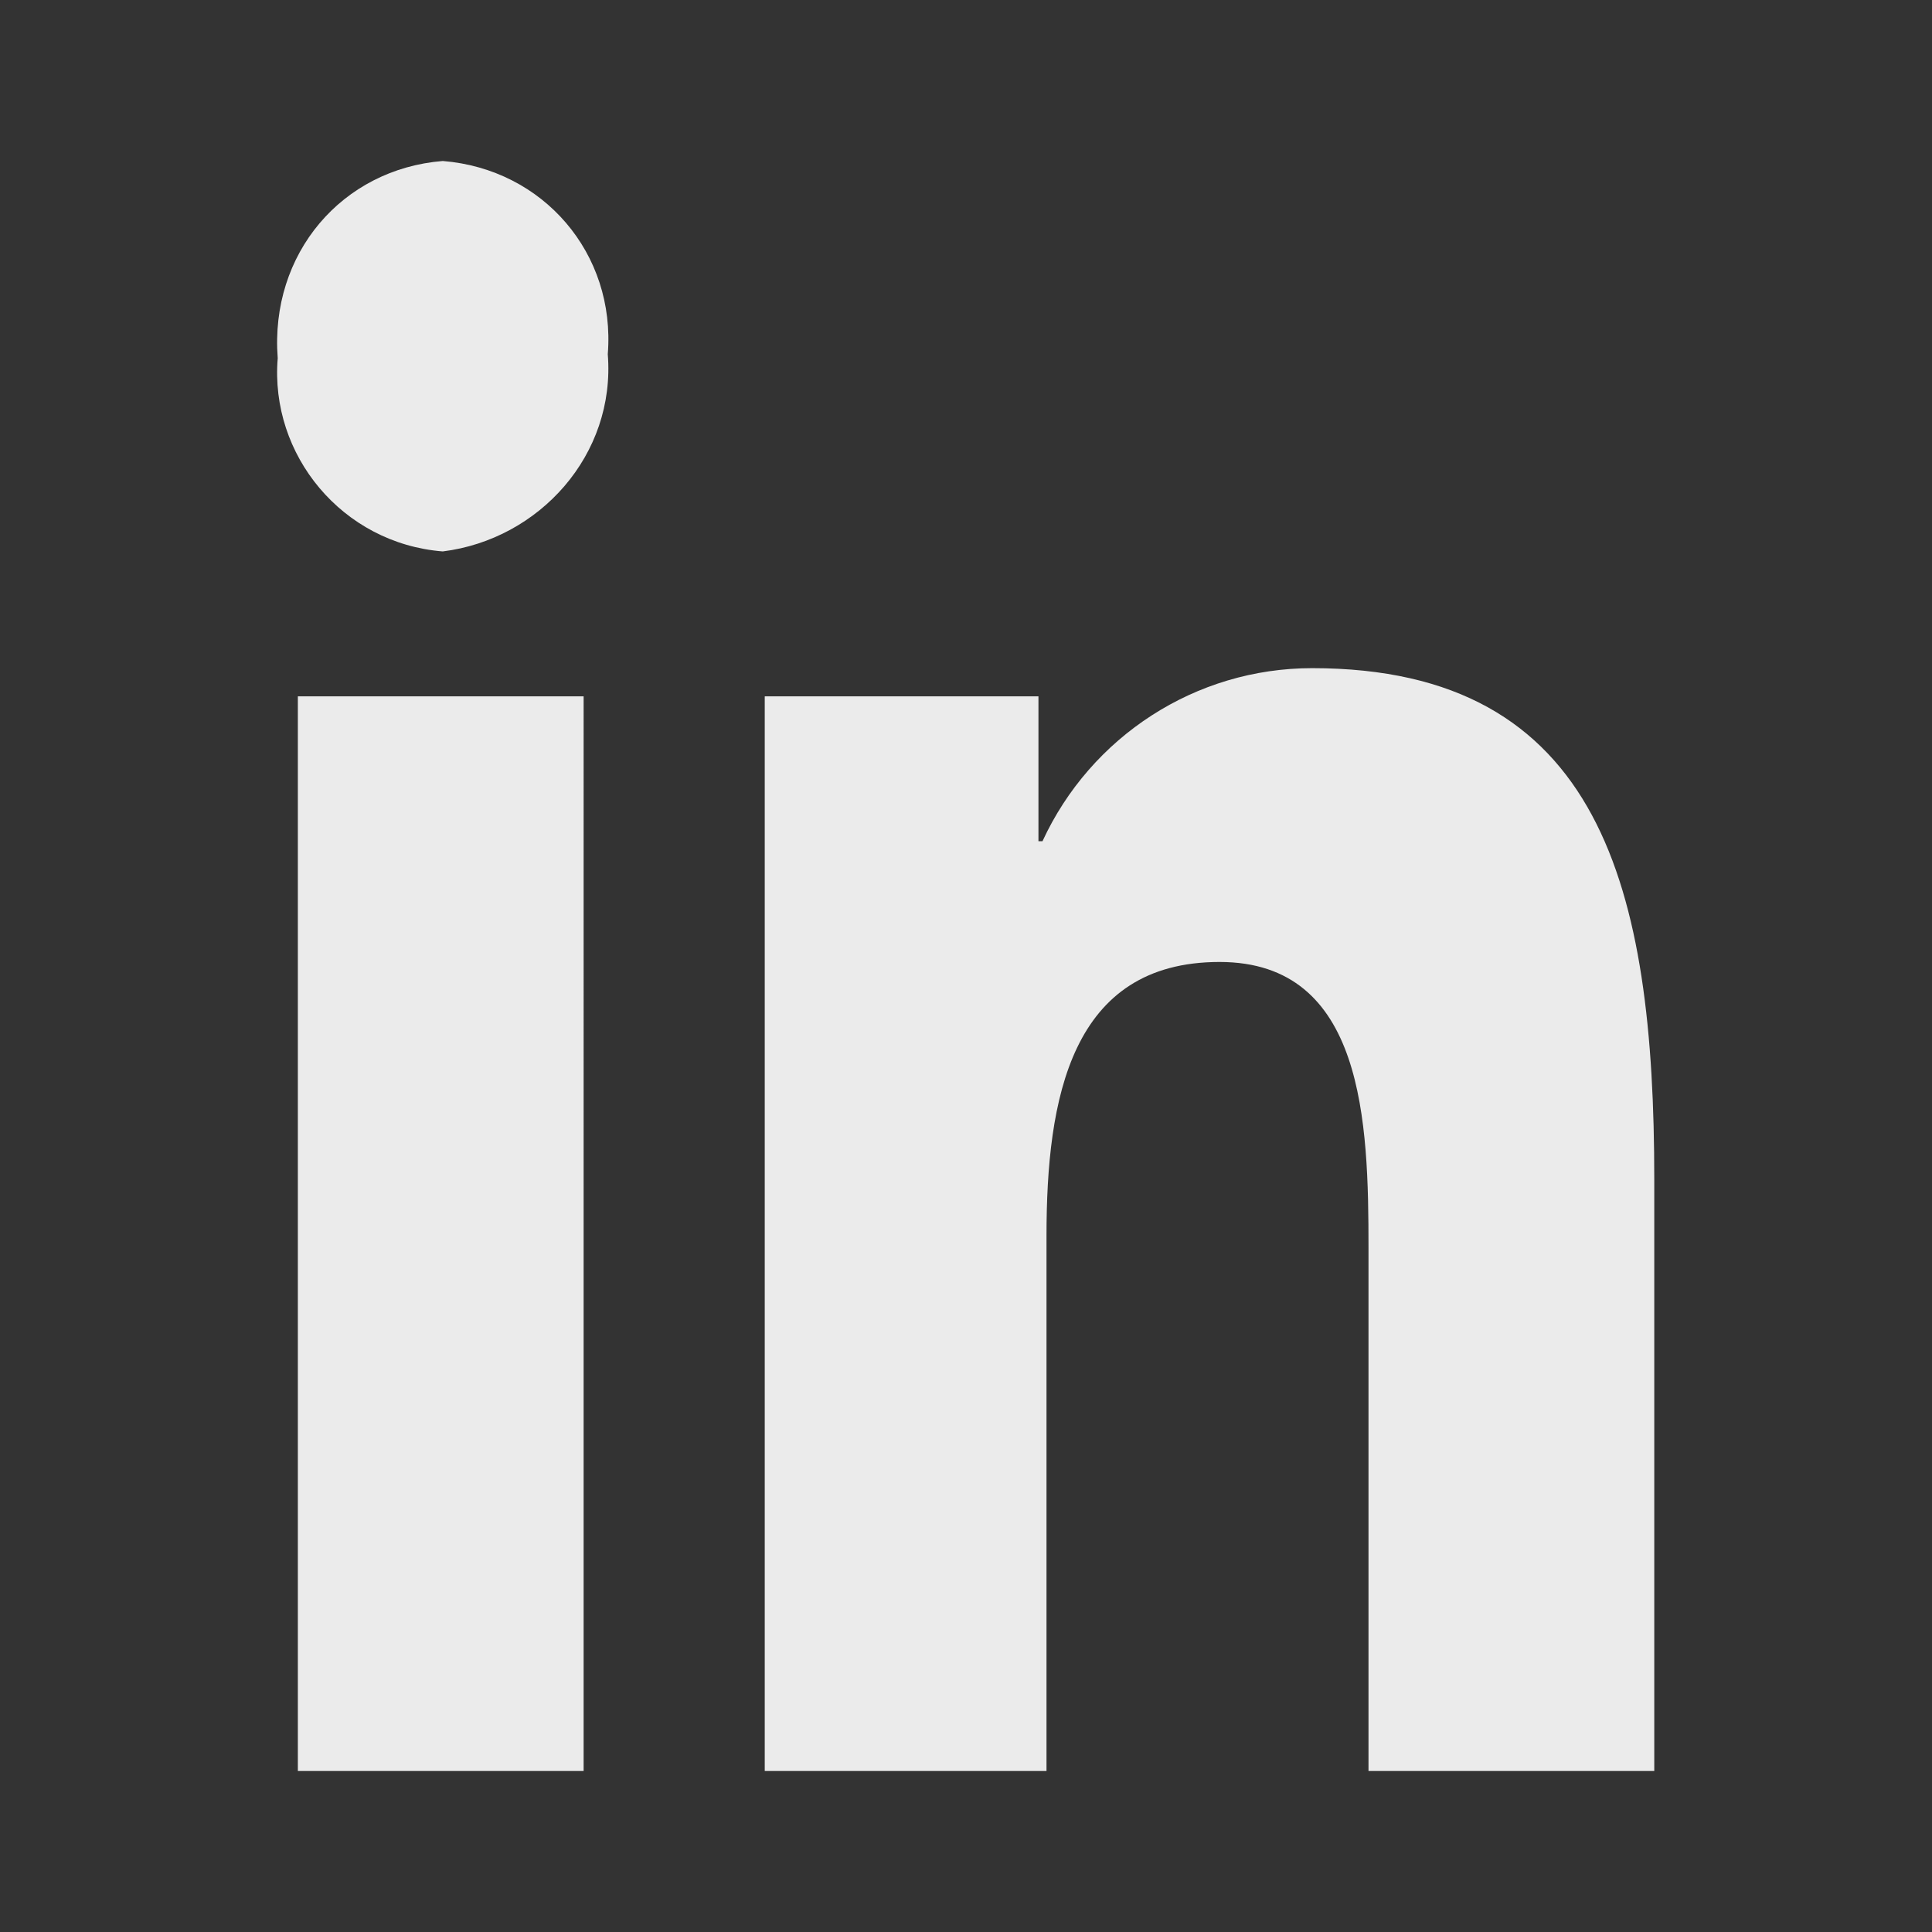 <?xml version="1.0" encoding="utf-8"?>
<!-- Generator: Adobe Illustrator 27.7.0, SVG Export Plug-In . SVG Version: 6.00 Build 0)  -->
<svg version="1.1" id="Layer_1" xmlns="http://www.w3.org/2000/svg" xmlns:xlink="http://www.w3.org/1999/xlink" x="0px" y="0px"
	 viewBox="0 0 48 48" style="enable-background:new 0 0 48 48;" xml:space="preserve">
<rect x="0" y="0" width="48" height="48" fill="#333333" stroke="none"/>
<style type="text/css">
	.st0{opacity:0.9;fill:#FFFFFF;enable-background:new    ;}
</style>
<path id="Icon_awesome-linkedin-in_00000147211583557274227320000002320210941819670170_" class="st0" d="M14.5,44H7.4V17.3h7.1V44z
	 M11,13.7c-2.5-0.2-4.3-2.4-4.1-4.8C6.7,6.3,8.5,4.2,11,4c2.5,0.2,4.3,2.3,4.1,4.8C15.3,11.3,13.4,13.4,11,13.7z M41.1,44H34V31
	c0-3.1-0.1-7.1-3.7-7.1c-3.7,0-4.3,3.4-4.3,6.8V44H19V17.3h6.8v3.6h0.1c1.2-2.6,3.8-4.3,6.7-4.3c7.2,0,8.5,5.5,8.5,12.7L41.1,44
	L41.1,44z"/>
</svg>
